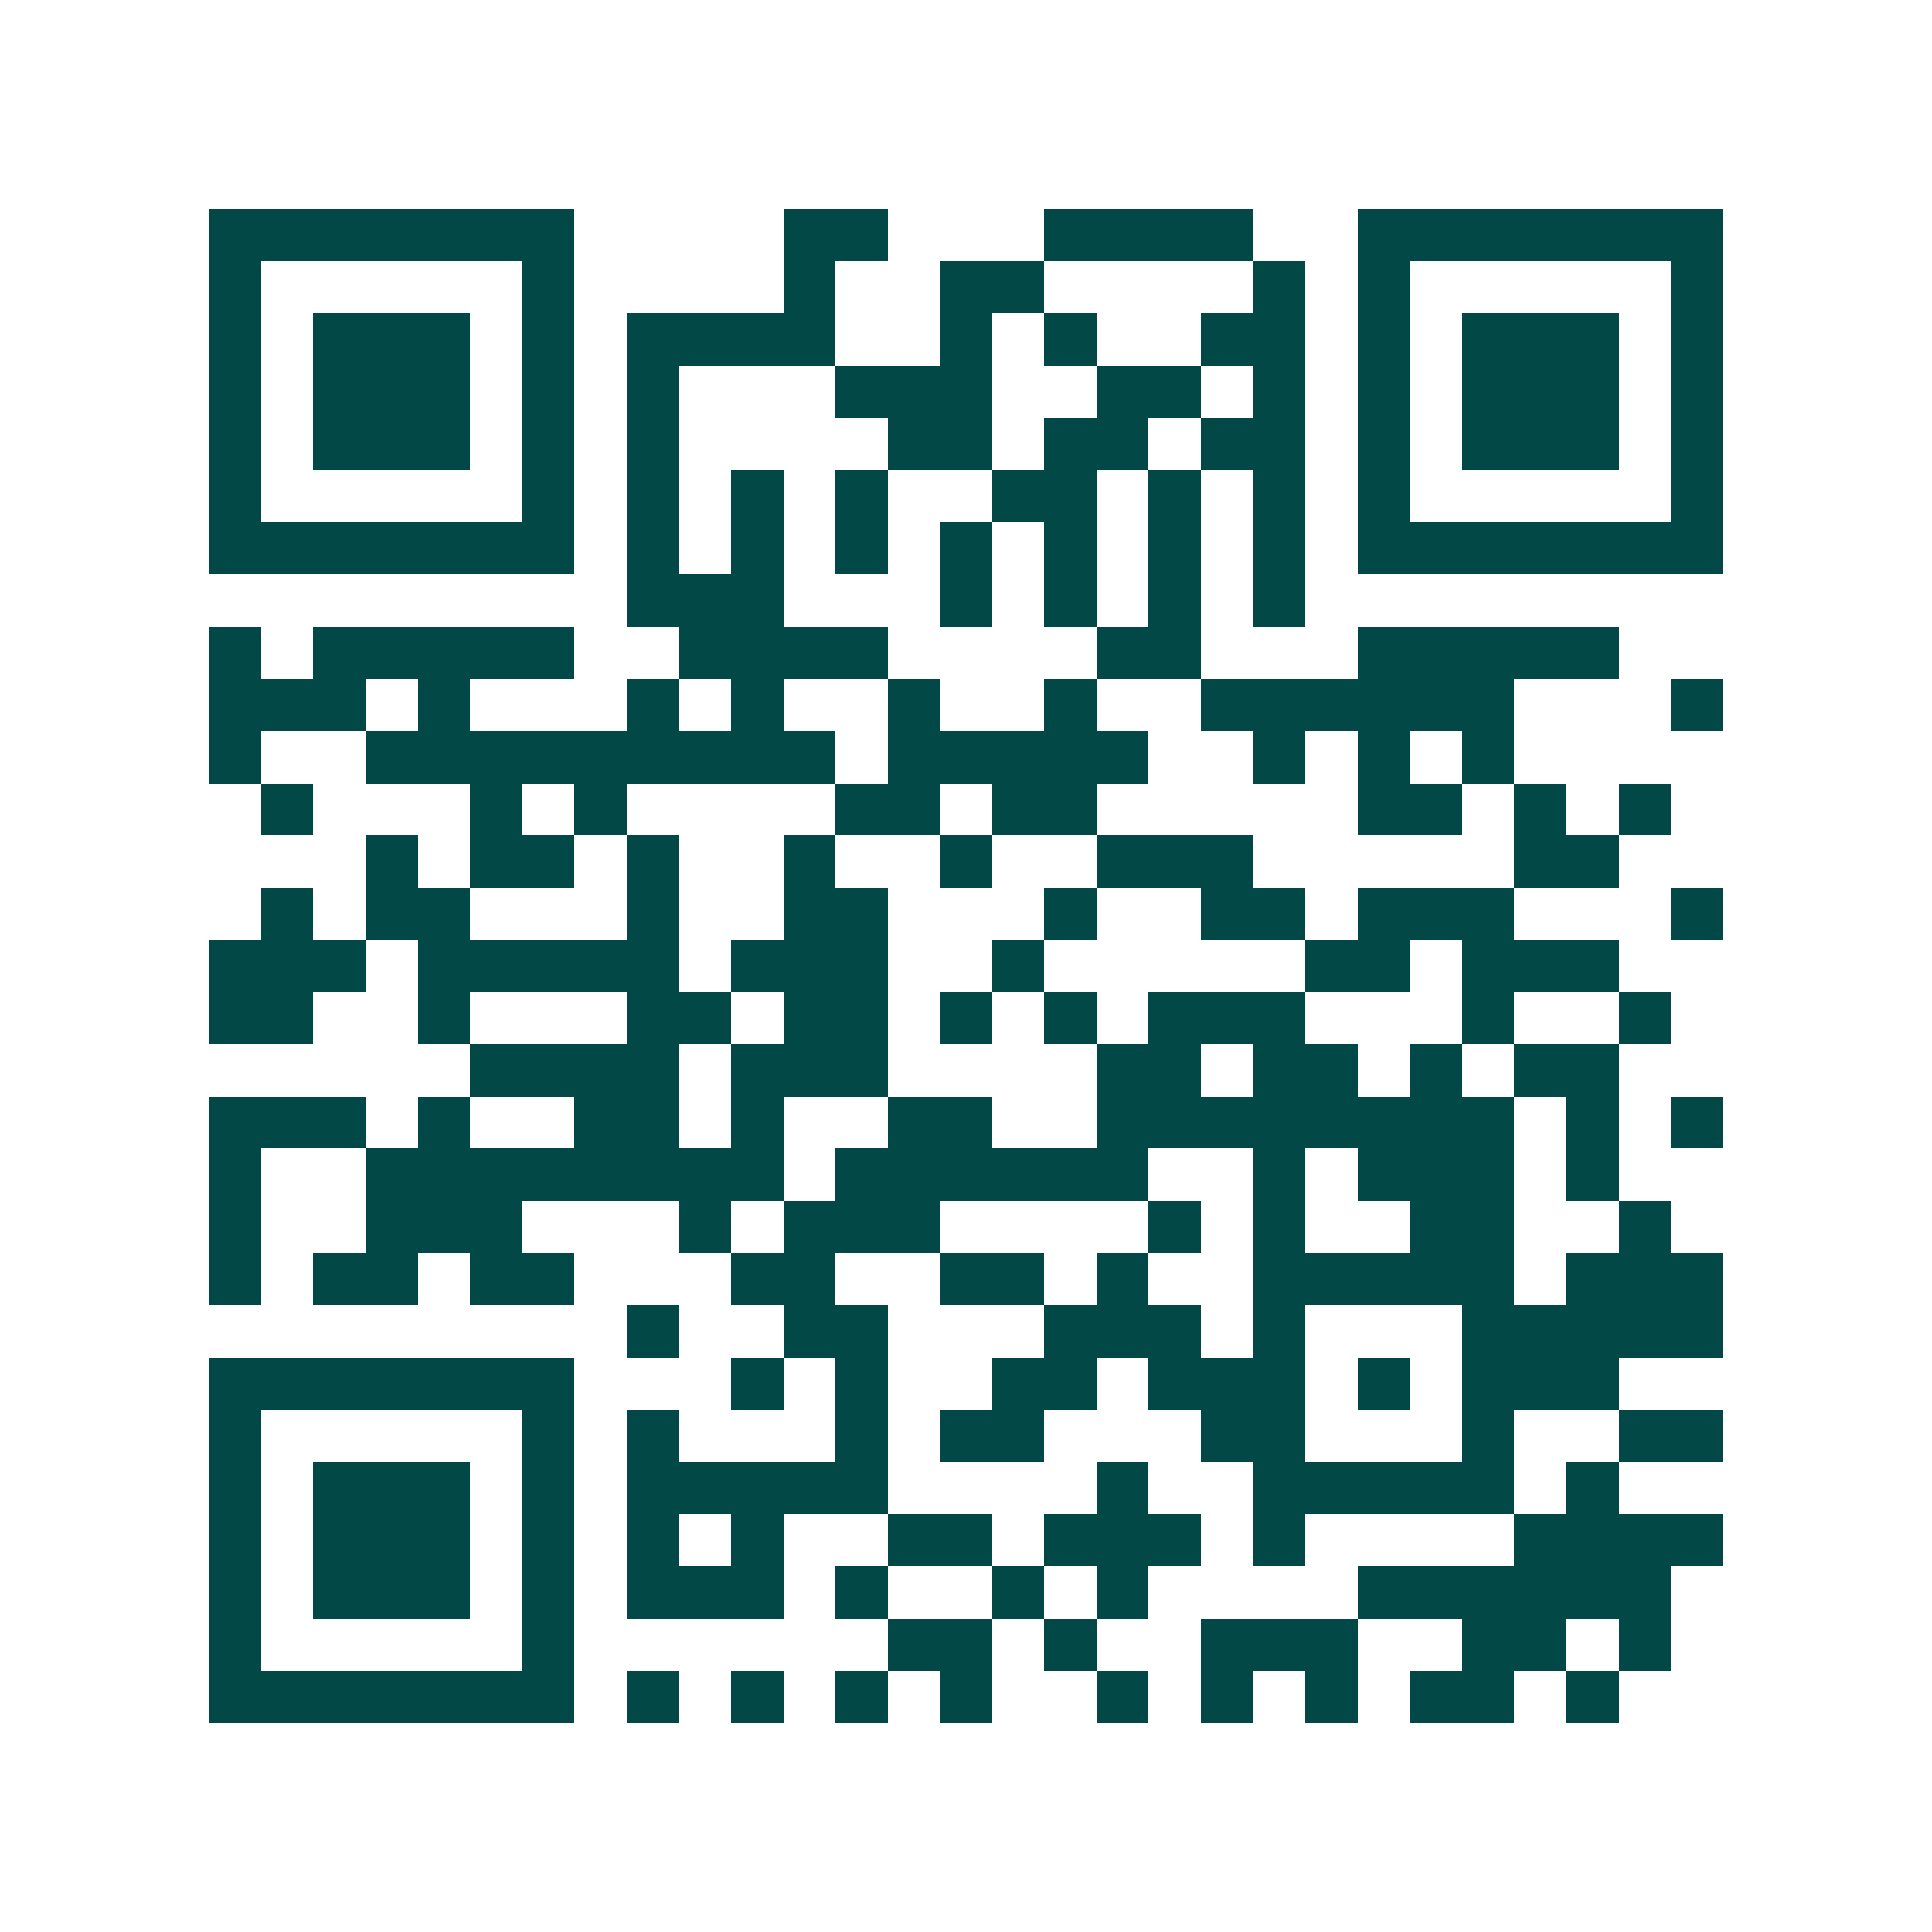 <svg xmlns="http://www.w3.org/2000/svg" width="200" height="200" viewBox="0 0 37 37" shape-rendering="crispEdges"><path fill="#ffffff" d="M0 0h37v37H0z"/><path stroke="#014847" d="M4 4.5h7m4 0h2m3 0h4m2 0h7M4 5.5h1m5 0h1m4 0h1m2 0h2m4 0h1m1 0h1m5 0h1M4 6.5h1m1 0h3m1 0h1m1 0h4m2 0h1m1 0h1m2 0h2m1 0h1m1 0h3m1 0h1M4 7.5h1m1 0h3m1 0h1m1 0h1m3 0h3m2 0h2m1 0h1m1 0h1m1 0h3m1 0h1M4 8.5h1m1 0h3m1 0h1m1 0h1m4 0h2m1 0h2m1 0h2m1 0h1m1 0h3m1 0h1M4 9.5h1m5 0h1m1 0h1m1 0h1m1 0h1m2 0h2m1 0h1m1 0h1m1 0h1m5 0h1M4 10.5h7m1 0h1m1 0h1m1 0h1m1 0h1m1 0h1m1 0h1m1 0h1m1 0h7M12 11.5h3m3 0h1m1 0h1m1 0h1m1 0h1M4 12.5h1m1 0h5m2 0h4m4 0h2m3 0h5M4 13.5h3m1 0h1m3 0h1m1 0h1m2 0h1m2 0h1m2 0h6m3 0h1M4 14.5h1m2 0h9m1 0h5m2 0h1m1 0h1m1 0h1M5 15.5h1m3 0h1m1 0h1m4 0h2m1 0h2m5 0h2m1 0h1m1 0h1M7 16.5h1m1 0h2m1 0h1m2 0h1m2 0h1m2 0h3m5 0h2M5 17.5h1m1 0h2m3 0h1m2 0h2m3 0h1m2 0h2m1 0h3m3 0h1M4 18.5h3m1 0h5m1 0h3m2 0h1m5 0h2m1 0h3M4 19.5h2m2 0h1m3 0h2m1 0h2m1 0h1m1 0h1m1 0h3m3 0h1m2 0h1M9 20.5h4m1 0h3m4 0h2m1 0h2m1 0h1m1 0h2M4 21.5h3m1 0h1m2 0h2m1 0h1m2 0h2m2 0h8m1 0h1m1 0h1M4 22.5h1m2 0h8m1 0h6m2 0h1m1 0h3m1 0h1M4 23.5h1m2 0h3m3 0h1m1 0h3m4 0h1m1 0h1m2 0h2m2 0h1M4 24.5h1m1 0h2m1 0h2m3 0h2m2 0h2m1 0h1m2 0h5m1 0h3M12 25.5h1m2 0h2m3 0h3m1 0h1m3 0h5M4 26.5h7m3 0h1m1 0h1m2 0h2m1 0h3m1 0h1m1 0h3M4 27.5h1m5 0h1m1 0h1m3 0h1m1 0h2m3 0h2m3 0h1m2 0h2M4 28.5h1m1 0h3m1 0h1m1 0h5m4 0h1m2 0h5m1 0h1M4 29.5h1m1 0h3m1 0h1m1 0h1m1 0h1m2 0h2m1 0h3m1 0h1m4 0h4M4 30.5h1m1 0h3m1 0h1m1 0h3m1 0h1m2 0h1m1 0h1m4 0h6M4 31.5h1m5 0h1m6 0h2m1 0h1m2 0h3m2 0h2m1 0h1M4 32.5h7m1 0h1m1 0h1m1 0h1m1 0h1m2 0h1m1 0h1m1 0h1m1 0h2m1 0h1"/></svg>
